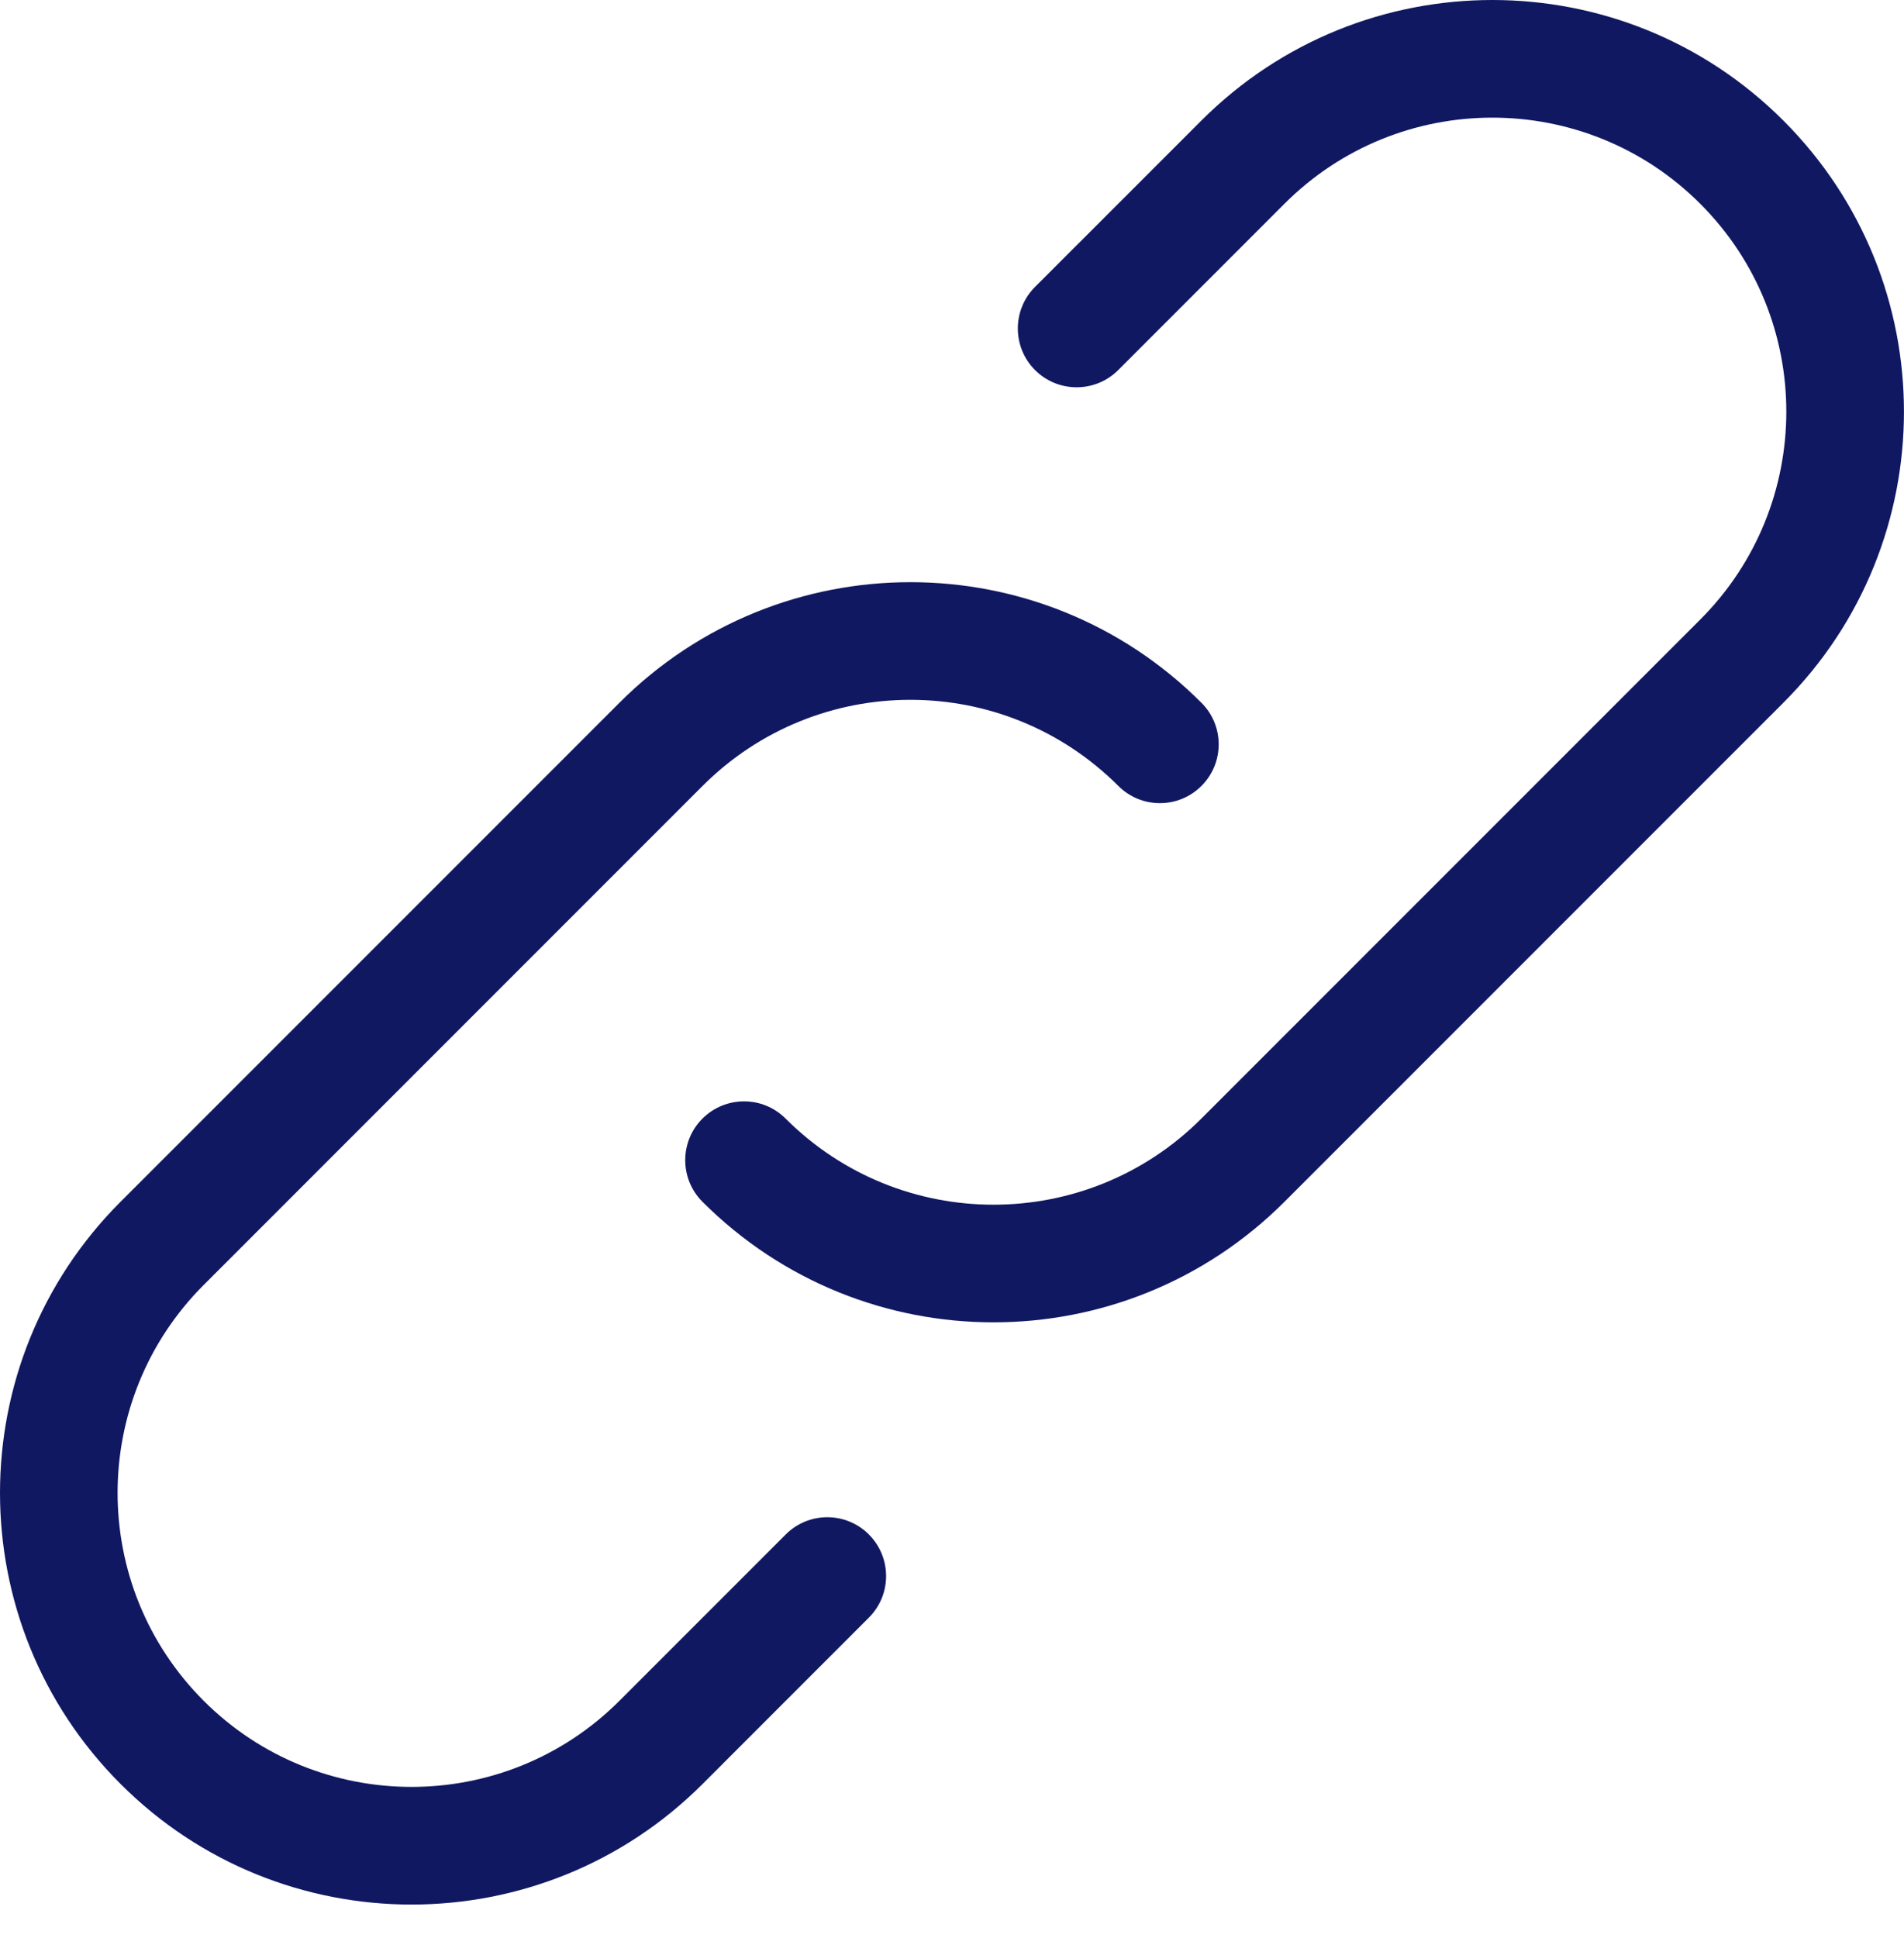 <svg xmlns="http://www.w3.org/2000/svg" width="57" height="58" viewBox="0 0 57 58" fill="none"><path d="M53.389 3.609C48.579 -1.203 40.777 -1.203 35.965 3.609L30.986 8.587C30.299 9.274 30.299 10.389 30.986 11.076C31.674 11.763 32.788 11.763 33.476 11.076L38.453 6.098C41.89 2.662 47.462 2.662 50.899 6.098C54.337 9.534 54.336 15.106 50.899 18.544L35.965 33.479C32.528 36.915 26.957 36.915 23.519 33.479C22.832 32.791 21.718 32.791 21.029 33.479C20.342 34.165 20.342 35.281 21.029 35.968C25.841 40.78 33.641 40.78 38.454 35.968L53.389 21.032C58.202 16.221 58.202 8.421 53.389 3.609V3.609Z" fill="#111862"></path><path d="M26.011 45.925C25.324 45.238 24.209 45.238 23.523 45.925L18.544 50.904C15.106 54.34 9.535 54.34 6.098 50.904C2.661 47.466 2.661 41.896 6.098 38.458L21.033 23.522C24.471 20.086 30.041 20.086 33.479 23.522C34.166 24.21 35.281 24.21 35.968 23.522C36.656 22.835 36.656 21.72 35.968 21.034C31.156 16.221 23.355 16.221 18.543 21.034L3.609 35.968C-1.203 40.78 -1.203 48.58 3.609 53.393C8.421 58.206 16.221 58.205 21.034 53.393L26.012 48.414C26.699 47.728 26.699 46.613 26.011 45.926L26.011 45.925Z" fill="#111862"></path></svg>
